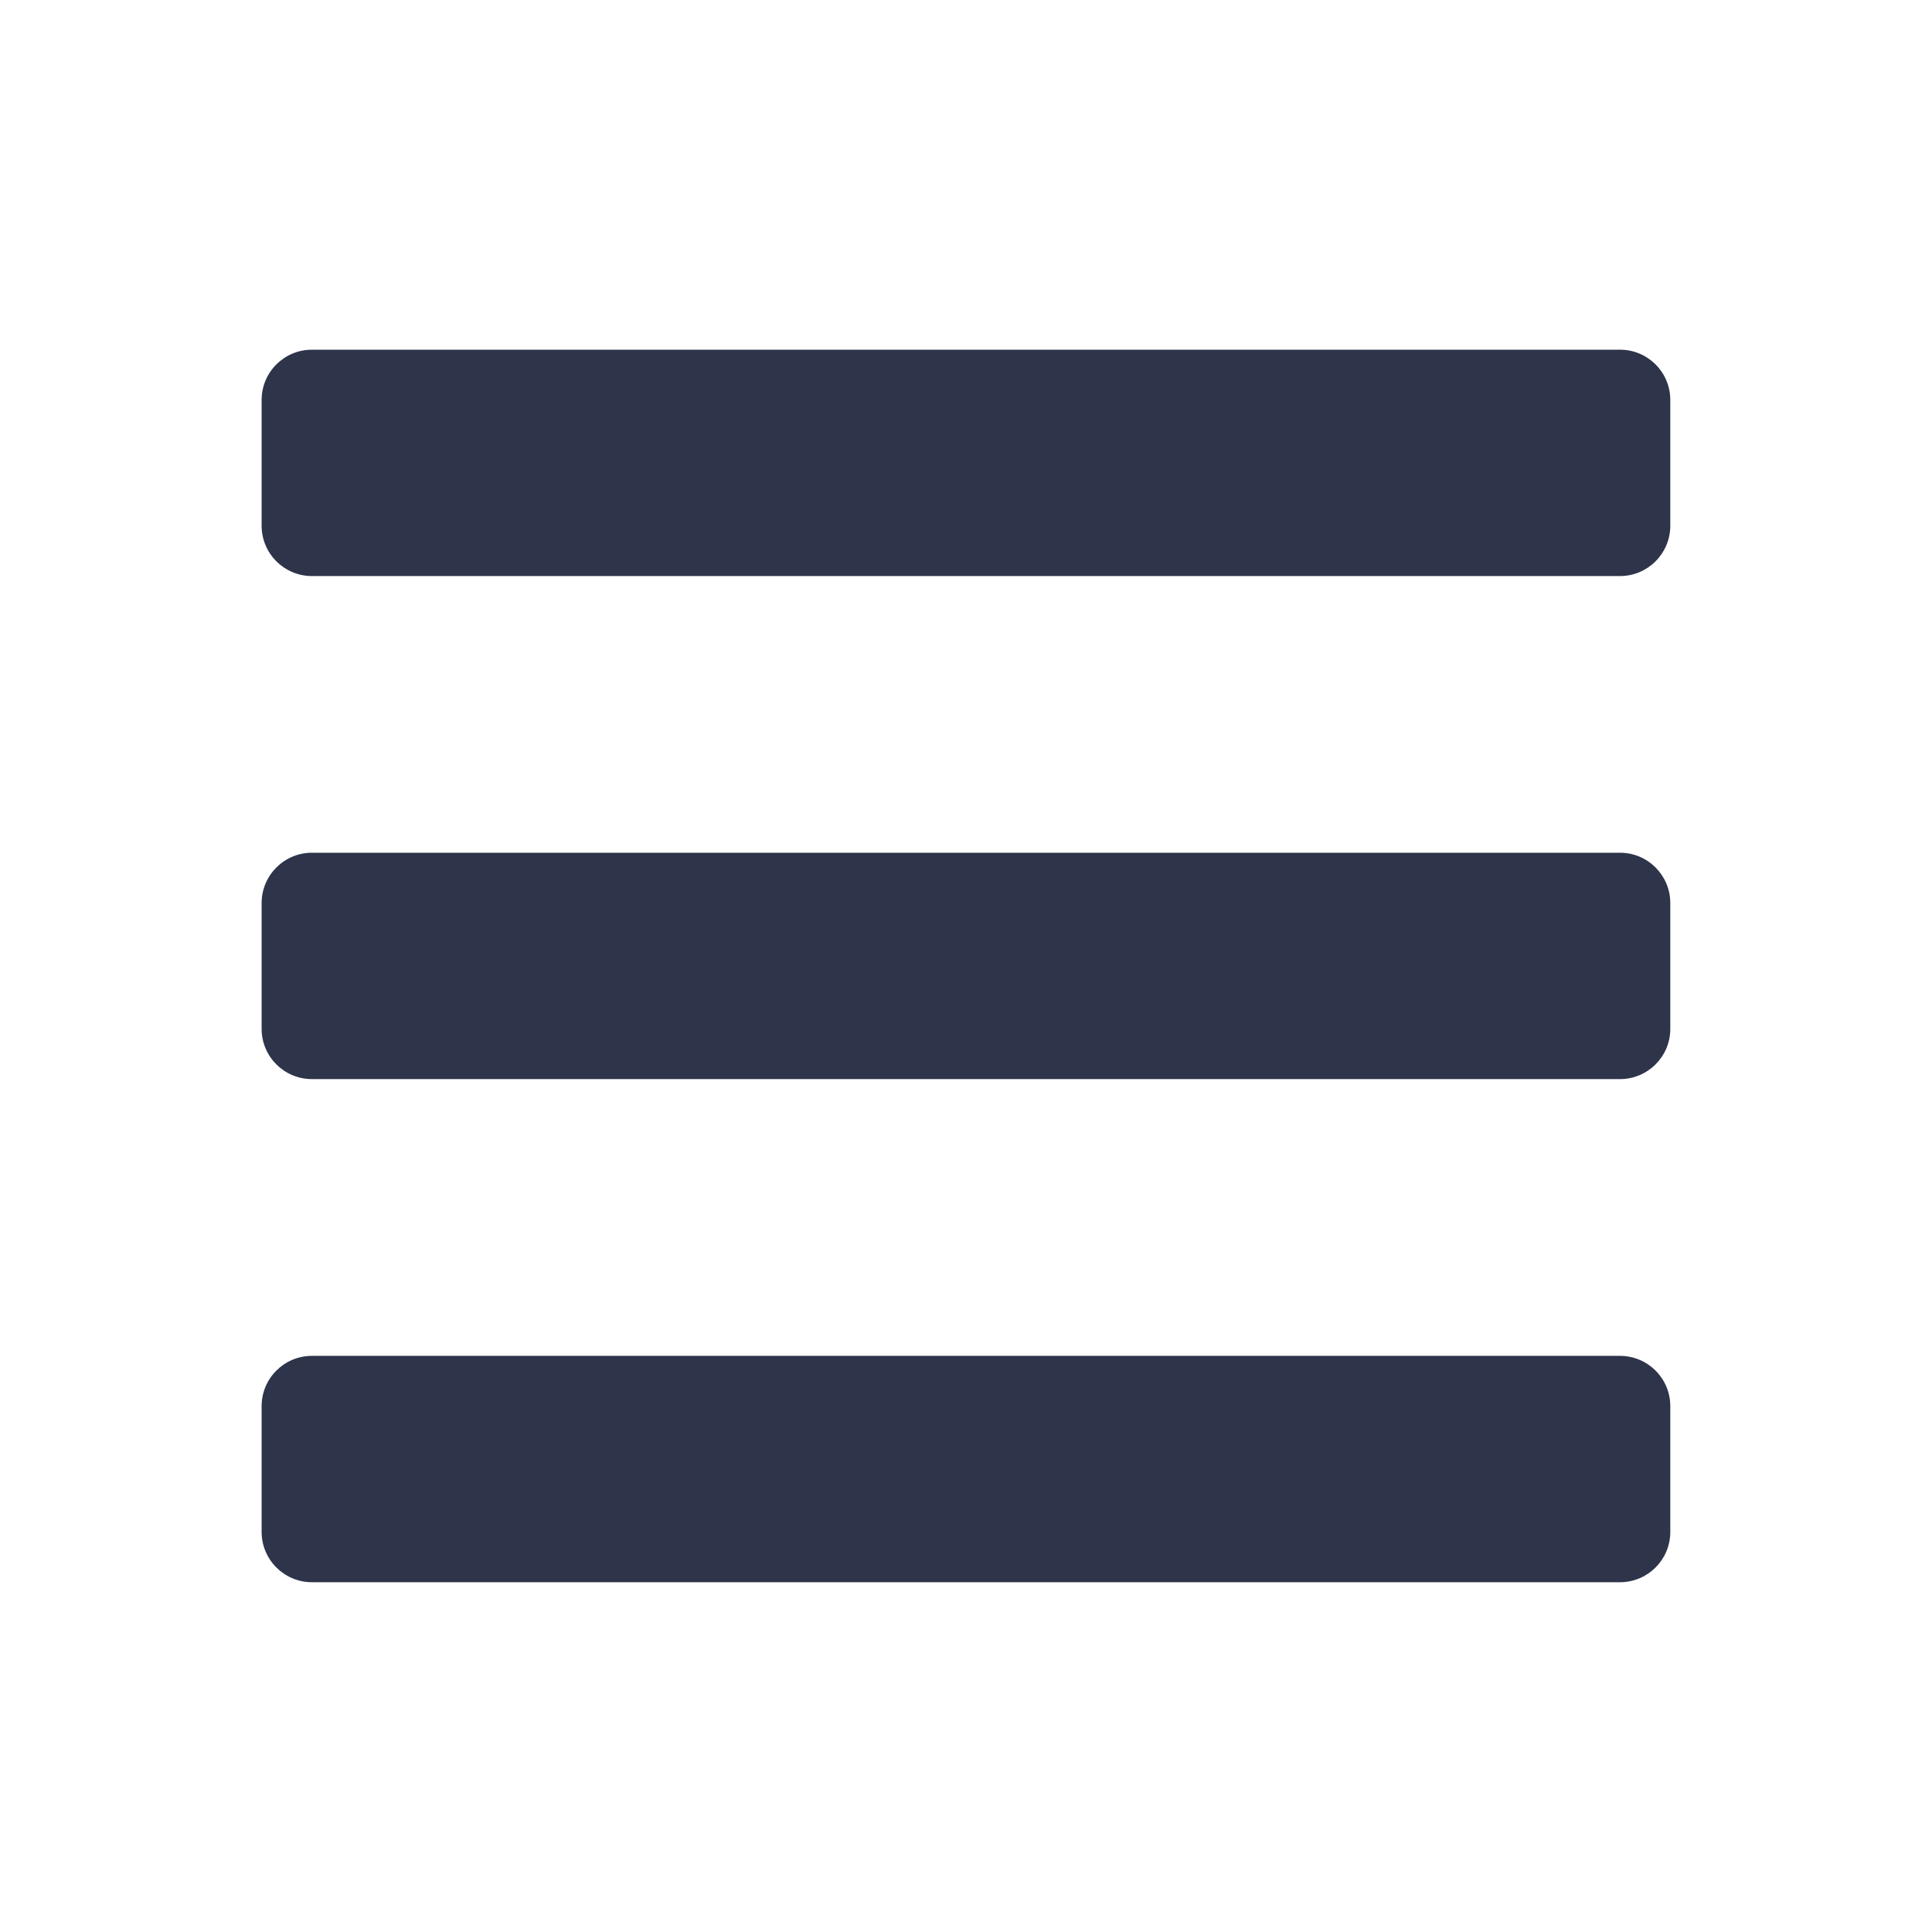 <svg width="24" height="24" viewBox="0 0 24 24" fill="none" xmlns="http://www.w3.org/2000/svg">
<path d="M3.875 7.156H20.124C20.469 7.156 20.749 6.876 20.749 6.531V4.969C20.749 4.623 20.469 4.344 20.124 4.344H3.875C3.53 4.344 3.25 4.623 3.25 4.969V6.531C3.25 6.876 3.53 7.156 3.875 7.156ZM3.875 13.405H20.124C20.469 13.405 20.749 13.126 20.749 12.781V11.218C20.749 10.873 20.469 10.593 20.124 10.593H3.875C3.53 10.593 3.25 10.873 3.25 11.218V12.781C3.25 13.126 3.53 13.405 3.875 13.405ZM3.875 19.655H20.124C20.469 19.655 20.749 19.375 20.749 19.03V17.468C20.749 17.122 20.469 16.843 20.124 16.843H3.875C3.53 16.843 3.25 17.122 3.25 17.468V19.03C3.25 19.375 3.53 19.655 3.875 19.655Z" fill="#2E344A"/>
</svg>

